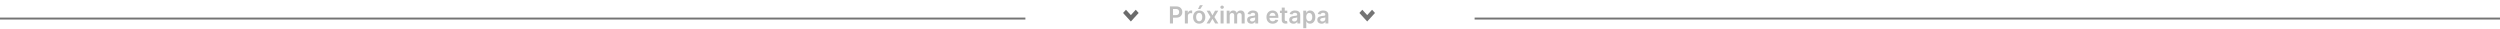 <svg xmlns="http://www.w3.org/2000/svg" width="1280" height="15" viewBox="0 0 1280 15" fill="none"><rect y="9" width="525" height="1" fill="#747474"></rect><rect x="755" y="9" width="525" height="1" fill="#747474"></rect><path d="M598.994 12V3.273H602.266C602.937 3.273 603.499 3.398 603.954 3.648C604.411 3.898 604.756 4.241 604.989 4.679C605.225 5.114 605.343 5.608 605.343 6.162C605.343 6.722 605.225 7.219 604.989 7.653C604.754 8.088 604.406 8.43 603.945 8.68C603.485 8.928 602.918 9.051 602.245 9.051H600.076V7.751H602.032C602.424 7.751 602.745 7.683 602.995 7.547C603.245 7.411 603.43 7.223 603.549 6.984C603.671 6.746 603.732 6.472 603.732 6.162C603.732 5.852 603.671 5.58 603.549 5.344C603.43 5.108 603.244 4.925 602.991 4.794C602.741 4.661 602.418 4.594 602.023 4.594H600.575V12H598.994ZM606.648 12V5.455H608.144V6.545H608.212C608.331 6.168 608.536 5.876 608.826 5.672C609.118 5.464 609.452 5.361 609.827 5.361C609.912 5.361 610.007 5.365 610.113 5.374C610.221 5.379 610.31 5.389 610.381 5.403V6.822C610.316 6.8 610.212 6.78 610.07 6.763C609.931 6.743 609.796 6.733 609.665 6.733C609.384 6.733 609.131 6.794 608.907 6.916C608.685 7.036 608.51 7.202 608.382 7.415C608.255 7.628 608.191 7.874 608.191 8.152V12H606.648ZM613.991 12.128C613.352 12.128 612.798 11.987 612.33 11.706C611.861 11.425 611.497 11.031 611.239 10.526C610.983 10.02 610.855 9.429 610.855 8.753C610.855 8.077 610.983 7.484 611.239 6.976C611.497 6.467 611.861 6.072 612.33 5.791C612.798 5.51 613.352 5.369 613.991 5.369C614.631 5.369 615.185 5.51 615.653 5.791C616.122 6.072 616.484 6.467 616.74 6.976C616.999 7.484 617.128 8.077 617.128 8.753C617.128 9.429 616.999 10.02 616.74 10.526C616.484 11.031 616.122 11.425 615.653 11.706C615.185 11.987 614.631 12.128 613.991 12.128ZM614 10.892C614.347 10.892 614.636 10.797 614.869 10.607C615.102 10.413 615.276 10.155 615.389 9.831C615.506 9.507 615.564 9.146 615.564 8.749C615.564 8.348 615.506 7.986 615.389 7.662C615.276 7.335 615.102 7.075 614.869 6.882C614.636 6.689 614.347 6.592 614 6.592C613.645 6.592 613.349 6.689 613.114 6.882C612.881 7.075 612.706 7.335 612.589 7.662C612.476 7.986 612.419 8.348 612.419 8.749C612.419 9.146 612.476 9.507 612.589 9.831C612.706 10.155 612.881 10.413 613.114 10.607C613.349 10.797 613.645 10.892 614 10.892ZM613.399 4.594L614.354 2.646H615.862L614.554 4.594H613.399ZM619.452 5.455L620.773 7.871L622.116 5.455H623.748L621.775 8.727L623.782 12H622.158L620.773 9.643L619.401 12H617.765L619.759 8.727L617.816 5.455H619.452ZM624.941 12V5.455H626.484V12H624.941ZM625.717 4.526C625.472 4.526 625.262 4.445 625.086 4.283C624.91 4.118 624.822 3.92 624.822 3.69C624.822 3.457 624.91 3.26 625.086 3.098C625.262 2.933 625.472 2.851 625.717 2.851C625.964 2.851 626.174 2.933 626.347 3.098C626.523 3.26 626.612 3.457 626.612 3.69C626.612 3.92 626.523 4.118 626.347 4.283C626.174 4.445 625.964 4.526 625.717 4.526ZM628.07 12V5.455H629.544V6.567H629.621C629.757 6.192 629.983 5.899 630.299 5.689C630.614 5.476 630.99 5.369 631.428 5.369C631.871 5.369 632.245 5.477 632.549 5.693C632.855 5.906 633.071 6.197 633.196 6.567H633.265C633.409 6.203 633.654 5.913 633.998 5.697C634.344 5.479 634.755 5.369 635.229 5.369C635.831 5.369 636.323 5.56 636.703 5.94C637.084 6.321 637.275 6.876 637.275 7.607V12H635.728V7.845C635.728 7.439 635.62 7.142 635.404 6.955C635.188 6.764 634.924 6.669 634.611 6.669C634.239 6.669 633.948 6.786 633.738 7.018C633.53 7.249 633.426 7.548 633.426 7.918V12H631.914V7.781C631.914 7.443 631.811 7.173 631.607 6.972C631.405 6.77 631.141 6.669 630.814 6.669C630.593 6.669 630.391 6.726 630.209 6.839C630.027 6.95 629.882 7.108 629.775 7.312C629.667 7.514 629.613 7.75 629.613 8.02V12H628.07ZM640.723 12.132C640.308 12.132 639.935 12.058 639.602 11.911C639.273 11.76 639.011 11.538 638.818 11.246C638.628 10.953 638.533 10.592 638.533 10.163C638.533 9.794 638.601 9.489 638.737 9.247C638.874 9.006 639.06 8.812 639.295 8.668C639.531 8.523 639.797 8.413 640.092 8.339C640.391 8.263 640.699 8.207 641.017 8.173C641.401 8.134 641.712 8.098 641.95 8.067C642.189 8.033 642.362 7.982 642.47 7.913C642.581 7.842 642.636 7.733 642.636 7.585V7.56C642.636 7.239 642.541 6.99 642.351 6.814C642.161 6.638 641.886 6.55 641.528 6.55C641.151 6.55 640.851 6.632 640.629 6.797C640.411 6.962 640.263 7.156 640.186 7.381L638.746 7.176C638.859 6.778 639.047 6.446 639.308 6.179C639.57 5.909 639.889 5.707 640.267 5.574C640.645 5.438 641.063 5.369 641.52 5.369C641.835 5.369 642.149 5.406 642.462 5.48C642.774 5.554 643.06 5.676 643.318 5.847C643.577 6.014 643.784 6.243 643.94 6.533C644.099 6.822 644.179 7.185 644.179 7.619V12H642.696V11.101H642.645C642.551 11.283 642.419 11.453 642.249 11.612C642.081 11.768 641.869 11.895 641.614 11.992C641.361 12.085 641.064 12.132 640.723 12.132ZM641.124 10.999C641.433 10.999 641.702 10.938 641.929 10.815C642.156 10.69 642.331 10.526 642.453 10.321C642.578 10.117 642.641 9.893 642.641 9.652V8.881C642.592 8.92 642.51 8.957 642.393 8.991C642.28 9.026 642.152 9.055 642.01 9.081C641.868 9.107 641.727 9.129 641.588 9.149C641.449 9.169 641.328 9.186 641.226 9.2C640.996 9.232 640.79 9.283 640.608 9.354C640.426 9.425 640.283 9.524 640.178 9.652C640.072 9.777 640.02 9.939 640.02 10.138C640.02 10.422 640.124 10.636 640.331 10.781C640.538 10.926 640.803 10.999 641.124 10.999ZM651.604 12.128C650.948 12.128 650.381 11.992 649.904 11.719C649.43 11.443 649.065 11.054 648.809 10.551C648.553 10.046 648.425 9.45 648.425 8.766C648.425 8.092 648.553 7.501 648.809 6.993C649.067 6.482 649.428 6.084 649.891 5.8C650.354 5.513 650.898 5.369 651.523 5.369C651.927 5.369 652.308 5.435 652.665 5.565C653.026 5.693 653.344 5.892 653.62 6.162C653.898 6.432 654.117 6.776 654.276 7.193C654.435 7.608 654.515 8.102 654.515 8.676V9.149H649.15V8.109H653.036C653.033 7.814 652.969 7.551 652.844 7.321C652.719 7.088 652.545 6.905 652.32 6.771C652.099 6.638 651.84 6.571 651.545 6.571C651.229 6.571 650.952 6.648 650.714 6.801C650.475 6.952 650.289 7.151 650.156 7.398C650.025 7.642 649.958 7.911 649.955 8.203V9.111C649.955 9.491 650.025 9.818 650.164 10.091C650.303 10.361 650.498 10.568 650.748 10.713C650.998 10.855 651.29 10.926 651.626 10.926C651.85 10.926 652.053 10.895 652.235 10.832C652.417 10.767 652.575 10.672 652.708 10.547C652.842 10.422 652.942 10.267 653.011 10.082L654.451 10.244C654.36 10.625 654.187 10.957 653.931 11.242C653.678 11.523 653.354 11.742 652.96 11.898C652.565 12.051 652.113 12.128 651.604 12.128ZM659.088 5.455V6.648H655.326V5.455H659.088ZM656.255 3.886H657.797V10.031C657.797 10.239 657.828 10.398 657.891 10.508C657.956 10.617 658.042 10.69 658.147 10.73C658.252 10.77 658.368 10.79 658.496 10.79C658.593 10.79 658.681 10.783 658.76 10.768C658.843 10.754 658.905 10.742 658.948 10.73L659.208 11.936C659.125 11.964 659.007 11.996 658.854 12.03C658.703 12.064 658.519 12.084 658.3 12.089C657.914 12.101 657.566 12.043 657.256 11.915C656.946 11.784 656.701 11.582 656.519 11.31C656.34 11.037 656.252 10.696 656.255 10.287V3.886ZM662.262 12.132C661.847 12.132 661.474 12.058 661.141 11.911C660.812 11.76 660.55 11.538 660.357 11.246C660.167 10.953 660.072 10.592 660.072 10.163C660.072 9.794 660.14 9.489 660.276 9.247C660.413 9.006 660.599 8.812 660.835 8.668C661.07 8.523 661.336 8.413 661.631 8.339C661.93 8.263 662.238 8.207 662.556 8.173C662.94 8.134 663.251 8.098 663.489 8.067C663.728 8.033 663.901 7.982 664.009 7.913C664.12 7.842 664.175 7.733 664.175 7.585V7.56C664.175 7.239 664.08 6.99 663.89 6.814C663.7 6.638 663.425 6.55 663.067 6.55C662.69 6.55 662.39 6.632 662.168 6.797C661.95 6.962 661.802 7.156 661.725 7.381L660.285 7.176C660.398 6.778 660.586 6.446 660.847 6.179C661.109 5.909 661.428 5.707 661.806 5.574C662.184 5.438 662.602 5.369 663.059 5.369C663.374 5.369 663.688 5.406 664.001 5.48C664.313 5.554 664.599 5.676 664.857 5.847C665.116 6.014 665.323 6.243 665.479 6.533C665.638 6.822 665.718 7.185 665.718 7.619V12H664.235V11.101H664.184C664.09 11.283 663.958 11.453 663.788 11.612C663.62 11.768 663.408 11.895 663.153 11.992C662.9 12.085 662.603 12.132 662.262 12.132ZM662.663 10.999C662.972 10.999 663.241 10.938 663.468 10.815C663.695 10.69 663.87 10.526 663.992 10.321C664.117 10.117 664.18 9.893 664.18 9.652V8.881C664.131 8.92 664.049 8.957 663.933 8.991C663.819 9.026 663.691 9.055 663.549 9.081C663.407 9.107 663.266 9.129 663.127 9.149C662.988 9.169 662.867 9.186 662.765 9.2C662.535 9.232 662.329 9.283 662.147 9.354C661.965 9.425 661.822 9.524 661.717 9.652C661.612 9.777 661.559 9.939 661.559 10.138C661.559 10.422 661.663 10.636 661.87 10.781C662.077 10.926 662.342 10.999 662.663 10.999ZM667.269 14.454V5.455H668.786V6.537H668.876C668.955 6.378 669.067 6.209 669.212 6.03C669.357 5.848 669.553 5.693 669.8 5.565C670.048 5.435 670.363 5.369 670.746 5.369C671.252 5.369 671.708 5.499 672.114 5.757C672.523 6.013 672.847 6.392 673.086 6.895C673.327 7.395 673.448 8.009 673.448 8.736C673.448 9.455 673.33 10.065 673.094 10.568C672.859 11.071 672.538 11.454 672.131 11.719C671.725 11.983 671.265 12.115 670.751 12.115C670.376 12.115 670.065 12.053 669.817 11.928C669.57 11.803 669.371 11.652 669.221 11.476C669.073 11.297 668.958 11.128 668.876 10.969H668.812V14.454H667.269ZM668.782 8.727C668.782 9.151 668.842 9.521 668.961 9.839C669.083 10.158 669.258 10.406 669.485 10.585C669.715 10.761 669.994 10.849 670.32 10.849C670.661 10.849 670.947 10.758 671.177 10.577C671.407 10.392 671.58 10.141 671.697 9.822C671.816 9.501 671.876 9.136 671.876 8.727C671.876 8.321 671.817 7.96 671.701 7.645C671.585 7.33 671.411 7.082 671.181 6.903C670.951 6.724 670.664 6.635 670.32 6.635C669.991 6.635 669.711 6.722 669.481 6.895C669.251 7.068 669.076 7.311 668.957 7.624C668.84 7.936 668.782 8.304 668.782 8.727ZM676.653 12.132C676.238 12.132 675.864 12.058 675.532 11.911C675.202 11.76 674.941 11.538 674.748 11.246C674.558 10.953 674.462 10.592 674.462 10.163C674.462 9.794 674.531 9.489 674.667 9.247C674.803 9.006 674.989 8.812 675.225 8.668C675.461 8.523 675.727 8.413 676.022 8.339C676.32 8.263 676.629 8.207 676.947 8.173C677.33 8.134 677.641 8.098 677.88 8.067C678.119 8.033 678.292 7.982 678.4 7.913C678.511 7.842 678.566 7.733 678.566 7.585V7.56C678.566 7.239 678.471 6.99 678.281 6.814C678.09 6.638 677.816 6.55 677.458 6.55C677.08 6.55 676.781 6.632 676.559 6.797C676.34 6.962 676.192 7.156 676.116 7.381L674.675 7.176C674.789 6.778 674.977 6.446 675.238 6.179C675.499 5.909 675.819 5.707 676.197 5.574C676.575 5.438 676.992 5.369 677.45 5.369C677.765 5.369 678.079 5.406 678.391 5.48C678.704 5.554 678.989 5.676 679.248 5.847C679.506 6.014 679.714 6.243 679.87 6.533C680.029 6.822 680.109 7.185 680.109 7.619V12H678.626V11.101H678.575C678.481 11.283 678.349 11.453 678.178 11.612C678.011 11.768 677.799 11.895 677.543 11.992C677.29 12.085 676.994 12.132 676.653 12.132ZM677.053 10.999C677.363 10.999 677.631 10.938 677.859 10.815C678.086 10.69 678.261 10.526 678.383 10.321C678.508 10.117 678.57 9.893 678.57 9.652V8.881C678.522 8.92 678.44 8.957 678.323 8.991C678.21 9.026 678.082 9.055 677.94 9.081C677.798 9.107 677.657 9.129 677.518 9.149C677.379 9.169 677.258 9.186 677.156 9.2C676.925 9.232 676.719 9.283 676.538 9.354C676.356 9.425 676.212 9.524 676.107 9.652C676.002 9.777 675.95 9.939 675.95 10.138C675.95 10.422 676.053 10.636 676.261 10.781C676.468 10.926 676.732 10.999 677.053 10.999Z" fill="#BFBFBF"></path><path d="M583 6.636L581.5 5L579 7.727L576.5 5L575 6.636L579 11L583 6.636Z" fill="#6B6B6B"></path><path d="M704 6.636L702.5 5L700 7.727L697.5 5L696 6.636L700 11L704 6.636Z" fill="#747474"></path></svg>